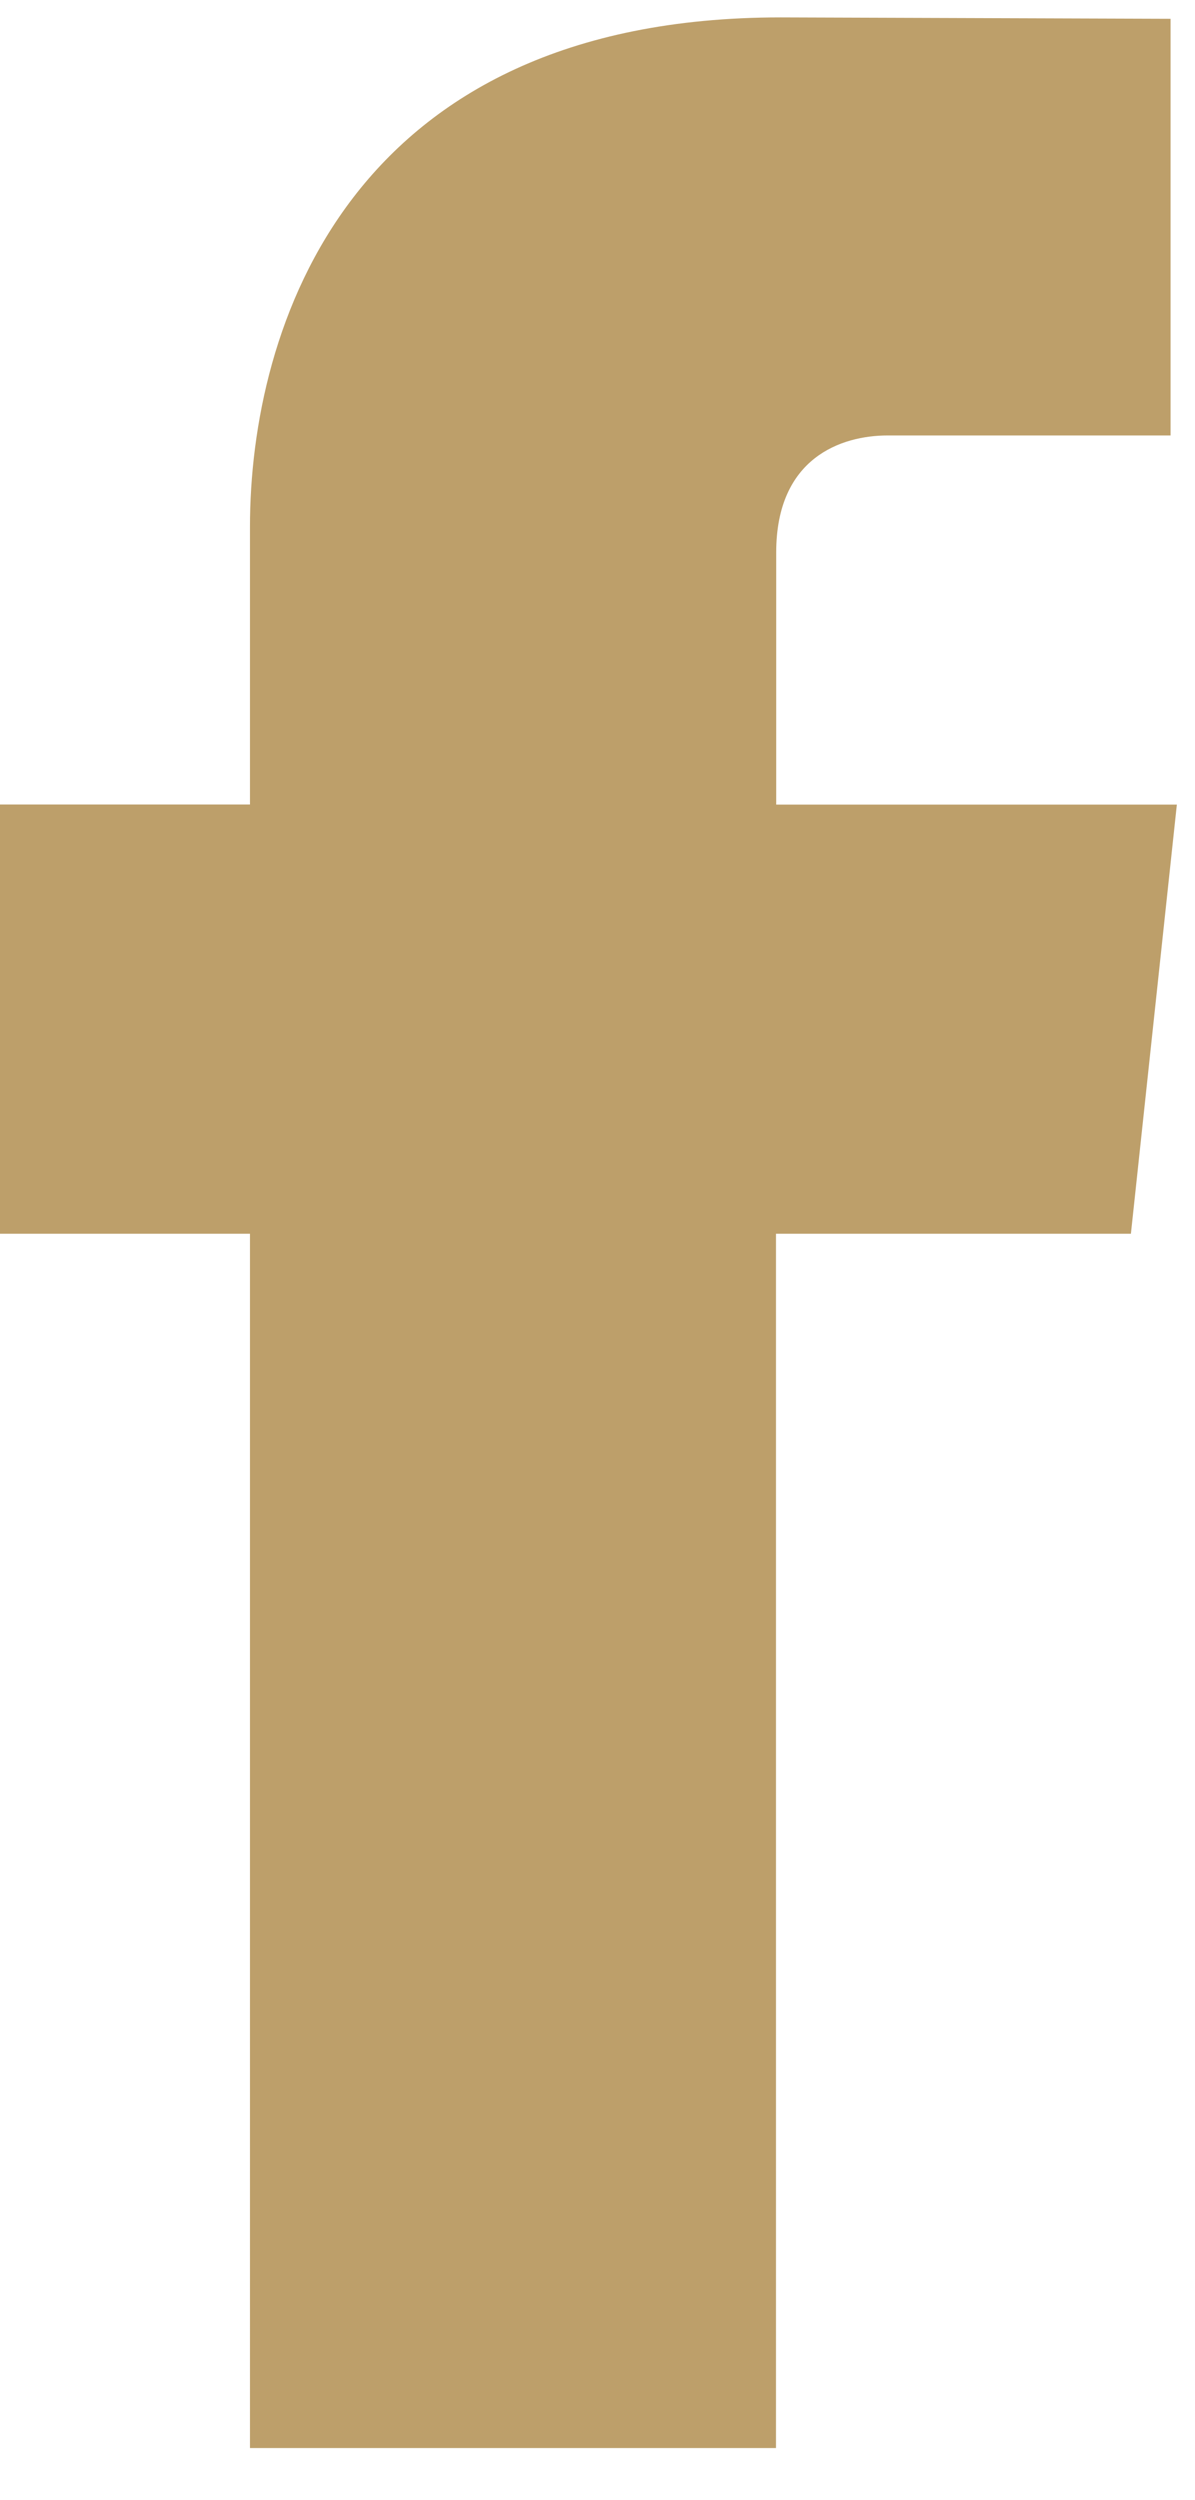 <?xml version="1.0" encoding="UTF-8"?> <svg xmlns="http://www.w3.org/2000/svg" width="11" height="23" viewBox="0 0 11 23" fill="none"><path d="M10.41 11.35H7.143C7.143 16.357 7.143 22.521 7.143 22.521H2.301C2.301 22.521 2.301 16.417 2.301 11.35H0V7.401H2.301V4.847C2.301 3.018 3.207 0.16 7.187 0.16L10.775 0.173V4.006C10.775 4.006 8.595 4.006 8.171 4.006C7.747 4.006 7.145 4.209 7.145 5.082V7.402H10.833L10.41 11.35Z" fill="#BD9F6A"></path></svg> 
